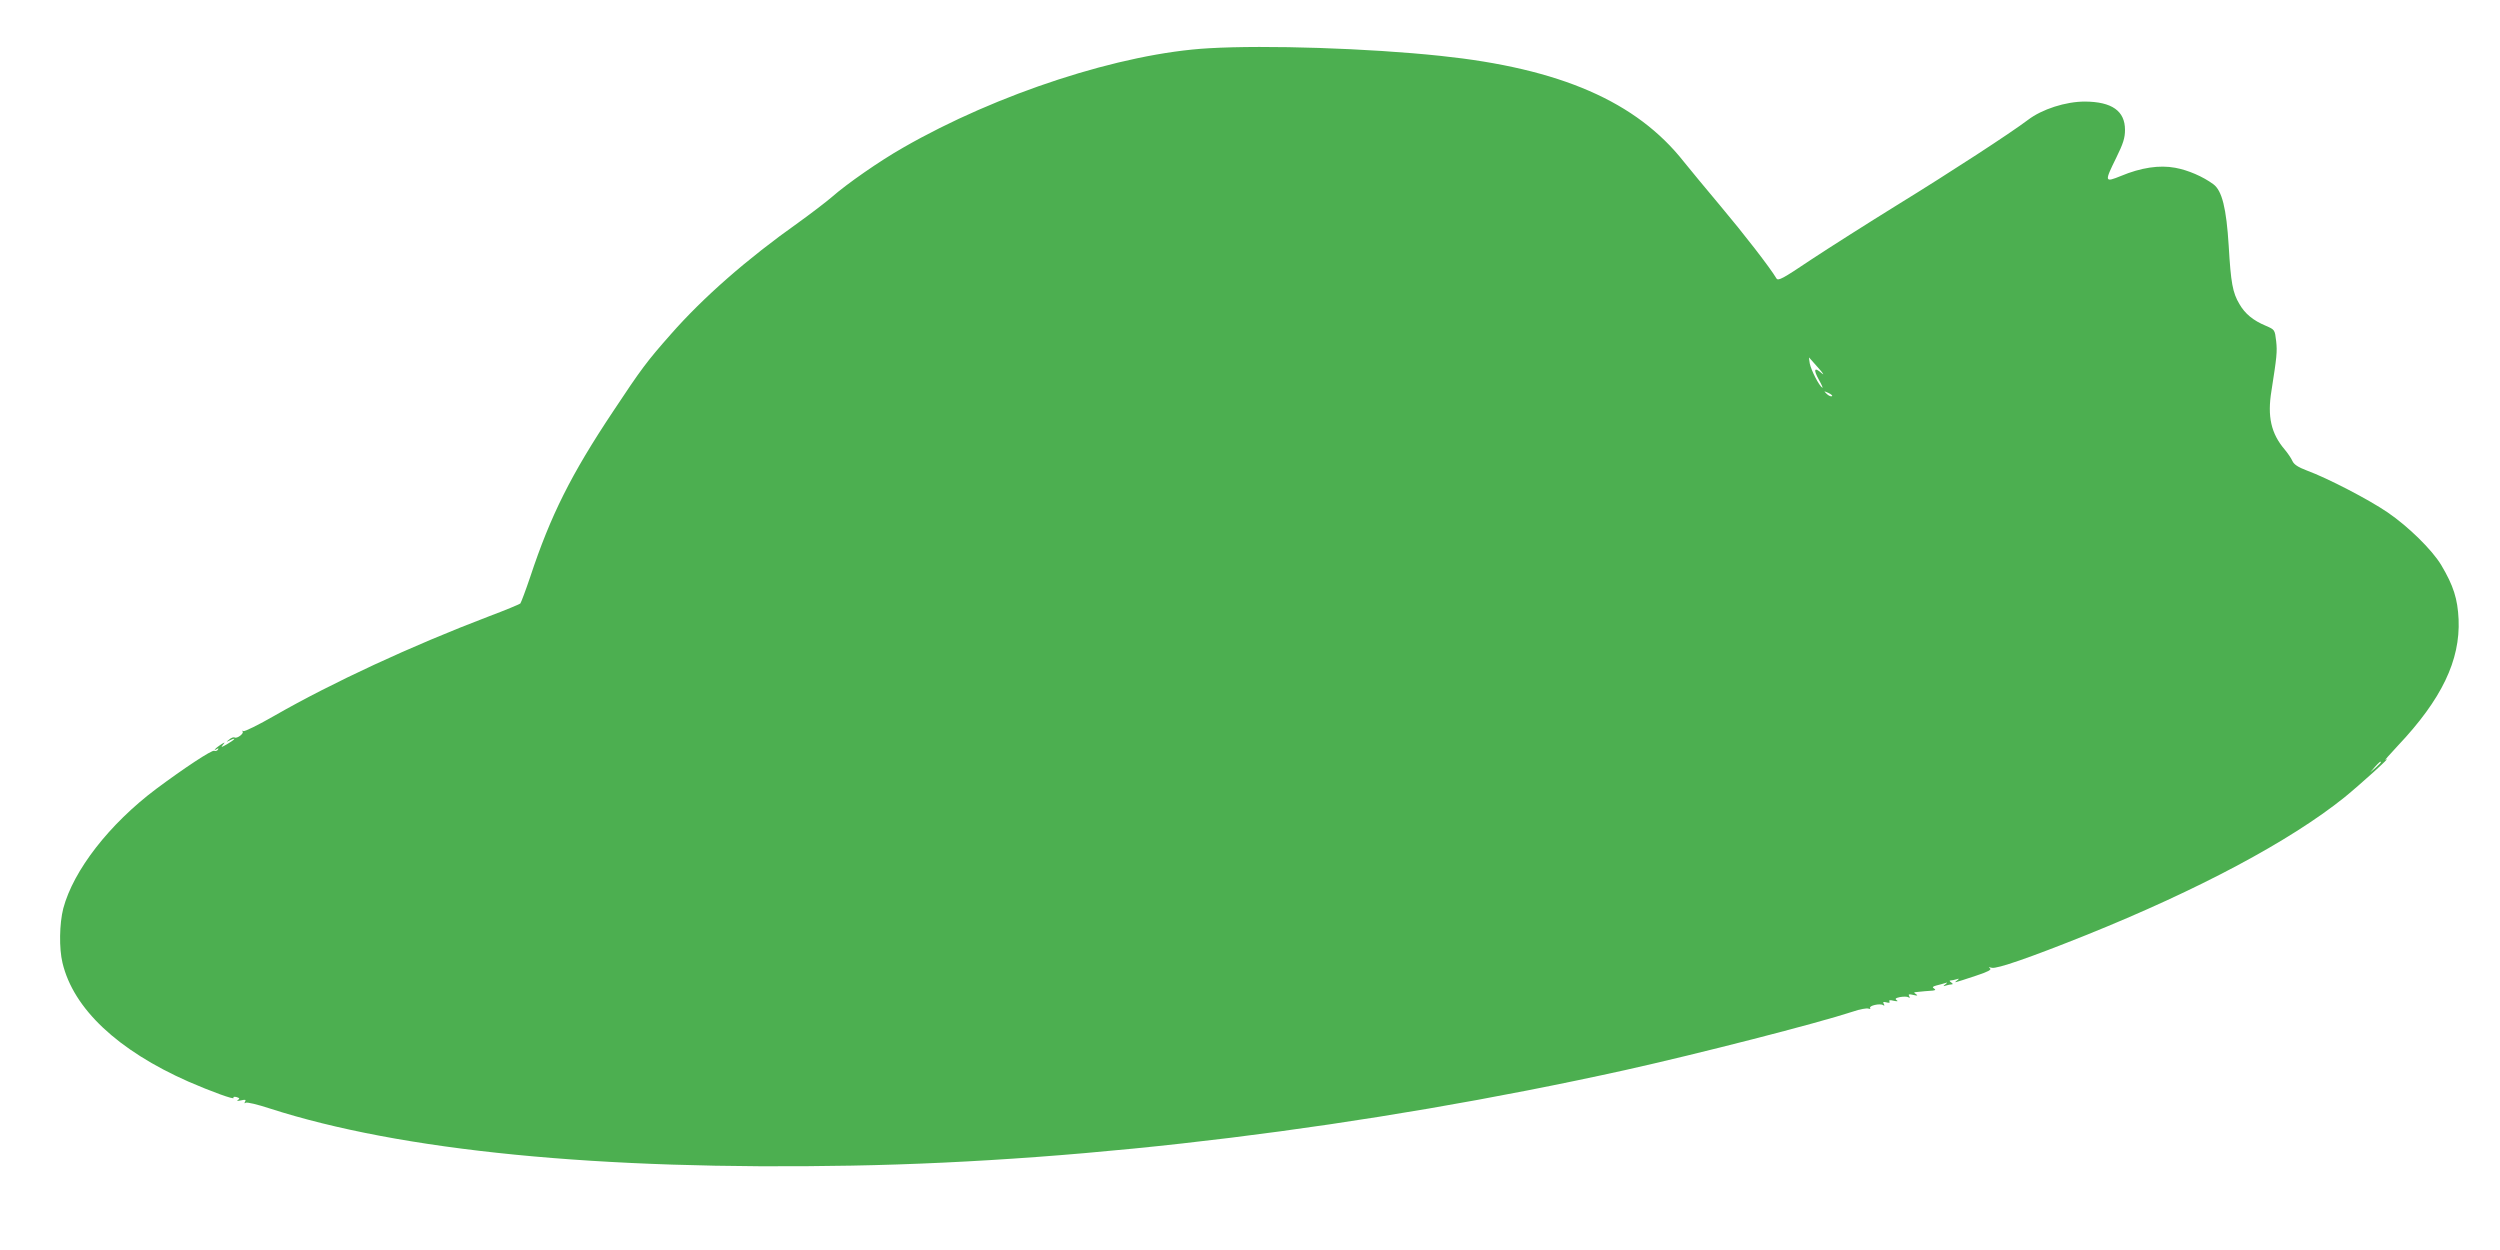 <?xml version="1.0" standalone="no"?>
<!DOCTYPE svg PUBLIC "-//W3C//DTD SVG 20010904//EN"
 "http://www.w3.org/TR/2001/REC-SVG-20010904/DTD/svg10.dtd">
<svg version="1.0" xmlns="http://www.w3.org/2000/svg"
 width="1280pt" height="640pt" viewBox="0 0 1280 640"
 preserveAspectRatio="xMidYMid meet">
<g transform="translate(0,640) scale(0.1,-0.1)"
fill="#4caf50" stroke="none">
<path d="M6190 6153 c-449 -25 -1084 -232 -1566 -509 -120 -68 -289 -186 -364
-252 -30 -26 -109 -86 -174 -133 -260 -184 -485 -381 -651 -570 -122 -138
-152 -178 -295 -394 -216 -324 -321 -534 -425 -848 -24 -71 -47 -132 -51 -137
-5 -4 -76 -34 -159 -65 -399 -152 -804 -340 -1099 -509 -82 -47 -154 -83 -160
-79 -6 3 -8 3 -4 -2 9 -10 -28 -38 -41 -31 -4 3 -17 -1 -27 -10 -18 -14 -18
-15 4 -4 35 17 26 4 -15 -20 -29 -17 -34 -18 -22 -4 13 16 12 16 -13 0 -26
-17 -41 -35 -16 -20 7 4 8 3 4 -4 -4 -6 -12 -9 -19 -6 -13 5 -156 -90 -297
-195 -240 -180 -424 -417 -476 -612 -20 -78 -22 -205 -4 -279 56 -235 283
-448 645 -608 115 -50 238 -95 231 -83 -4 5 3 7 15 4 16 -5 18 -8 7 -15 -8 -5
-2 -6 16 -2 22 5 27 4 21 -6 -5 -9 -4 -11 3 -6 7 4 61 -9 122 -29 673 -217
1683 -317 2981 -293 1226 22 2633 196 3959 489 377 84 982 239 1168 300 34 12
70 18 78 15 8 -3 13 -2 9 3 -7 12 51 25 66 15 8 -5 9 -3 4 6 -6 10 -3 12 13 8
14 -4 20 -2 16 4 -5 7 3 9 22 4 19 -4 24 -3 15 3 -10 7 -6 11 17 16 18 3 37 3
43 -1 8 -5 9 -3 4 6 -6 10 -1 11 21 6 21 -5 25 -4 14 4 -13 8 -12 10 5 11 11
1 29 3 40 4 11 1 29 2 40 3 15 2 17 4 7 11 -10 6 -7 10 11 15 14 3 33 9 44 12
15 5 16 4 3 -6 -13 -10 -12 -11 3 -6 10 3 24 6 30 6 7 0 6 4 -3 10 -9 6 -10
10 -3 10 6 0 20 3 30 6 15 5 16 4 3 -6 -18 -14 -22 -15 99 25 60 20 79 30 70
37 -10 6 -7 7 9 3 25 -7 195 52 482 167 577 232 1045 482 1323 705 80 65 254
222 212 193 -11 -8 17 24 62 72 224 237 320 437 311 647 -5 105 -26 172 -89
278 -47 78 -168 197 -275 270 -97 66 -307 175 -413 214 -45 17 -66 31 -74 49
-6 14 -24 40 -39 58 -70 82 -90 169 -68 302 27 173 30 198 24 253 -7 59 -7 59
-53 79 -65 27 -107 62 -135 111 -35 58 -44 109 -55 298 -12 193 -34 283 -79
316 -53 39 -129 72 -195 84 -81 15 -175 1 -278 -42 -84 -34 -85 -31 -24 93 36
73 45 102 45 143 0 97 -67 144 -205 145 -99 0 -220 -39 -292 -94 -87 -66 -397
-268 -670 -436 -147 -91 -344 -216 -438 -278 -149 -100 -171 -112 -180 -97
-31 53 -169 231 -286 370 -74 88 -158 190 -187 226 -243 309 -634 479 -1247
543 -369 39 -891 56 -1185 39z m3121 -1638 c24 -27 31 -39 16 -26 -38 34 -44
20 -14 -34 14 -25 22 -43 17 -40 -17 11 -57 89 -64 124 -3 19 -5 33 -3 30 2
-2 23 -26 48 -54z m68 -144 c-6 -2 -18 4 -27 13 -15 15 -15 15 10 4 15 -7 23
-15 17 -17z m2811 -1874 c0 -2 -12 -14 -27 -28 l-28 -24 24 28 c23 25 31 32
31 24z"/>
</g>
</svg>
